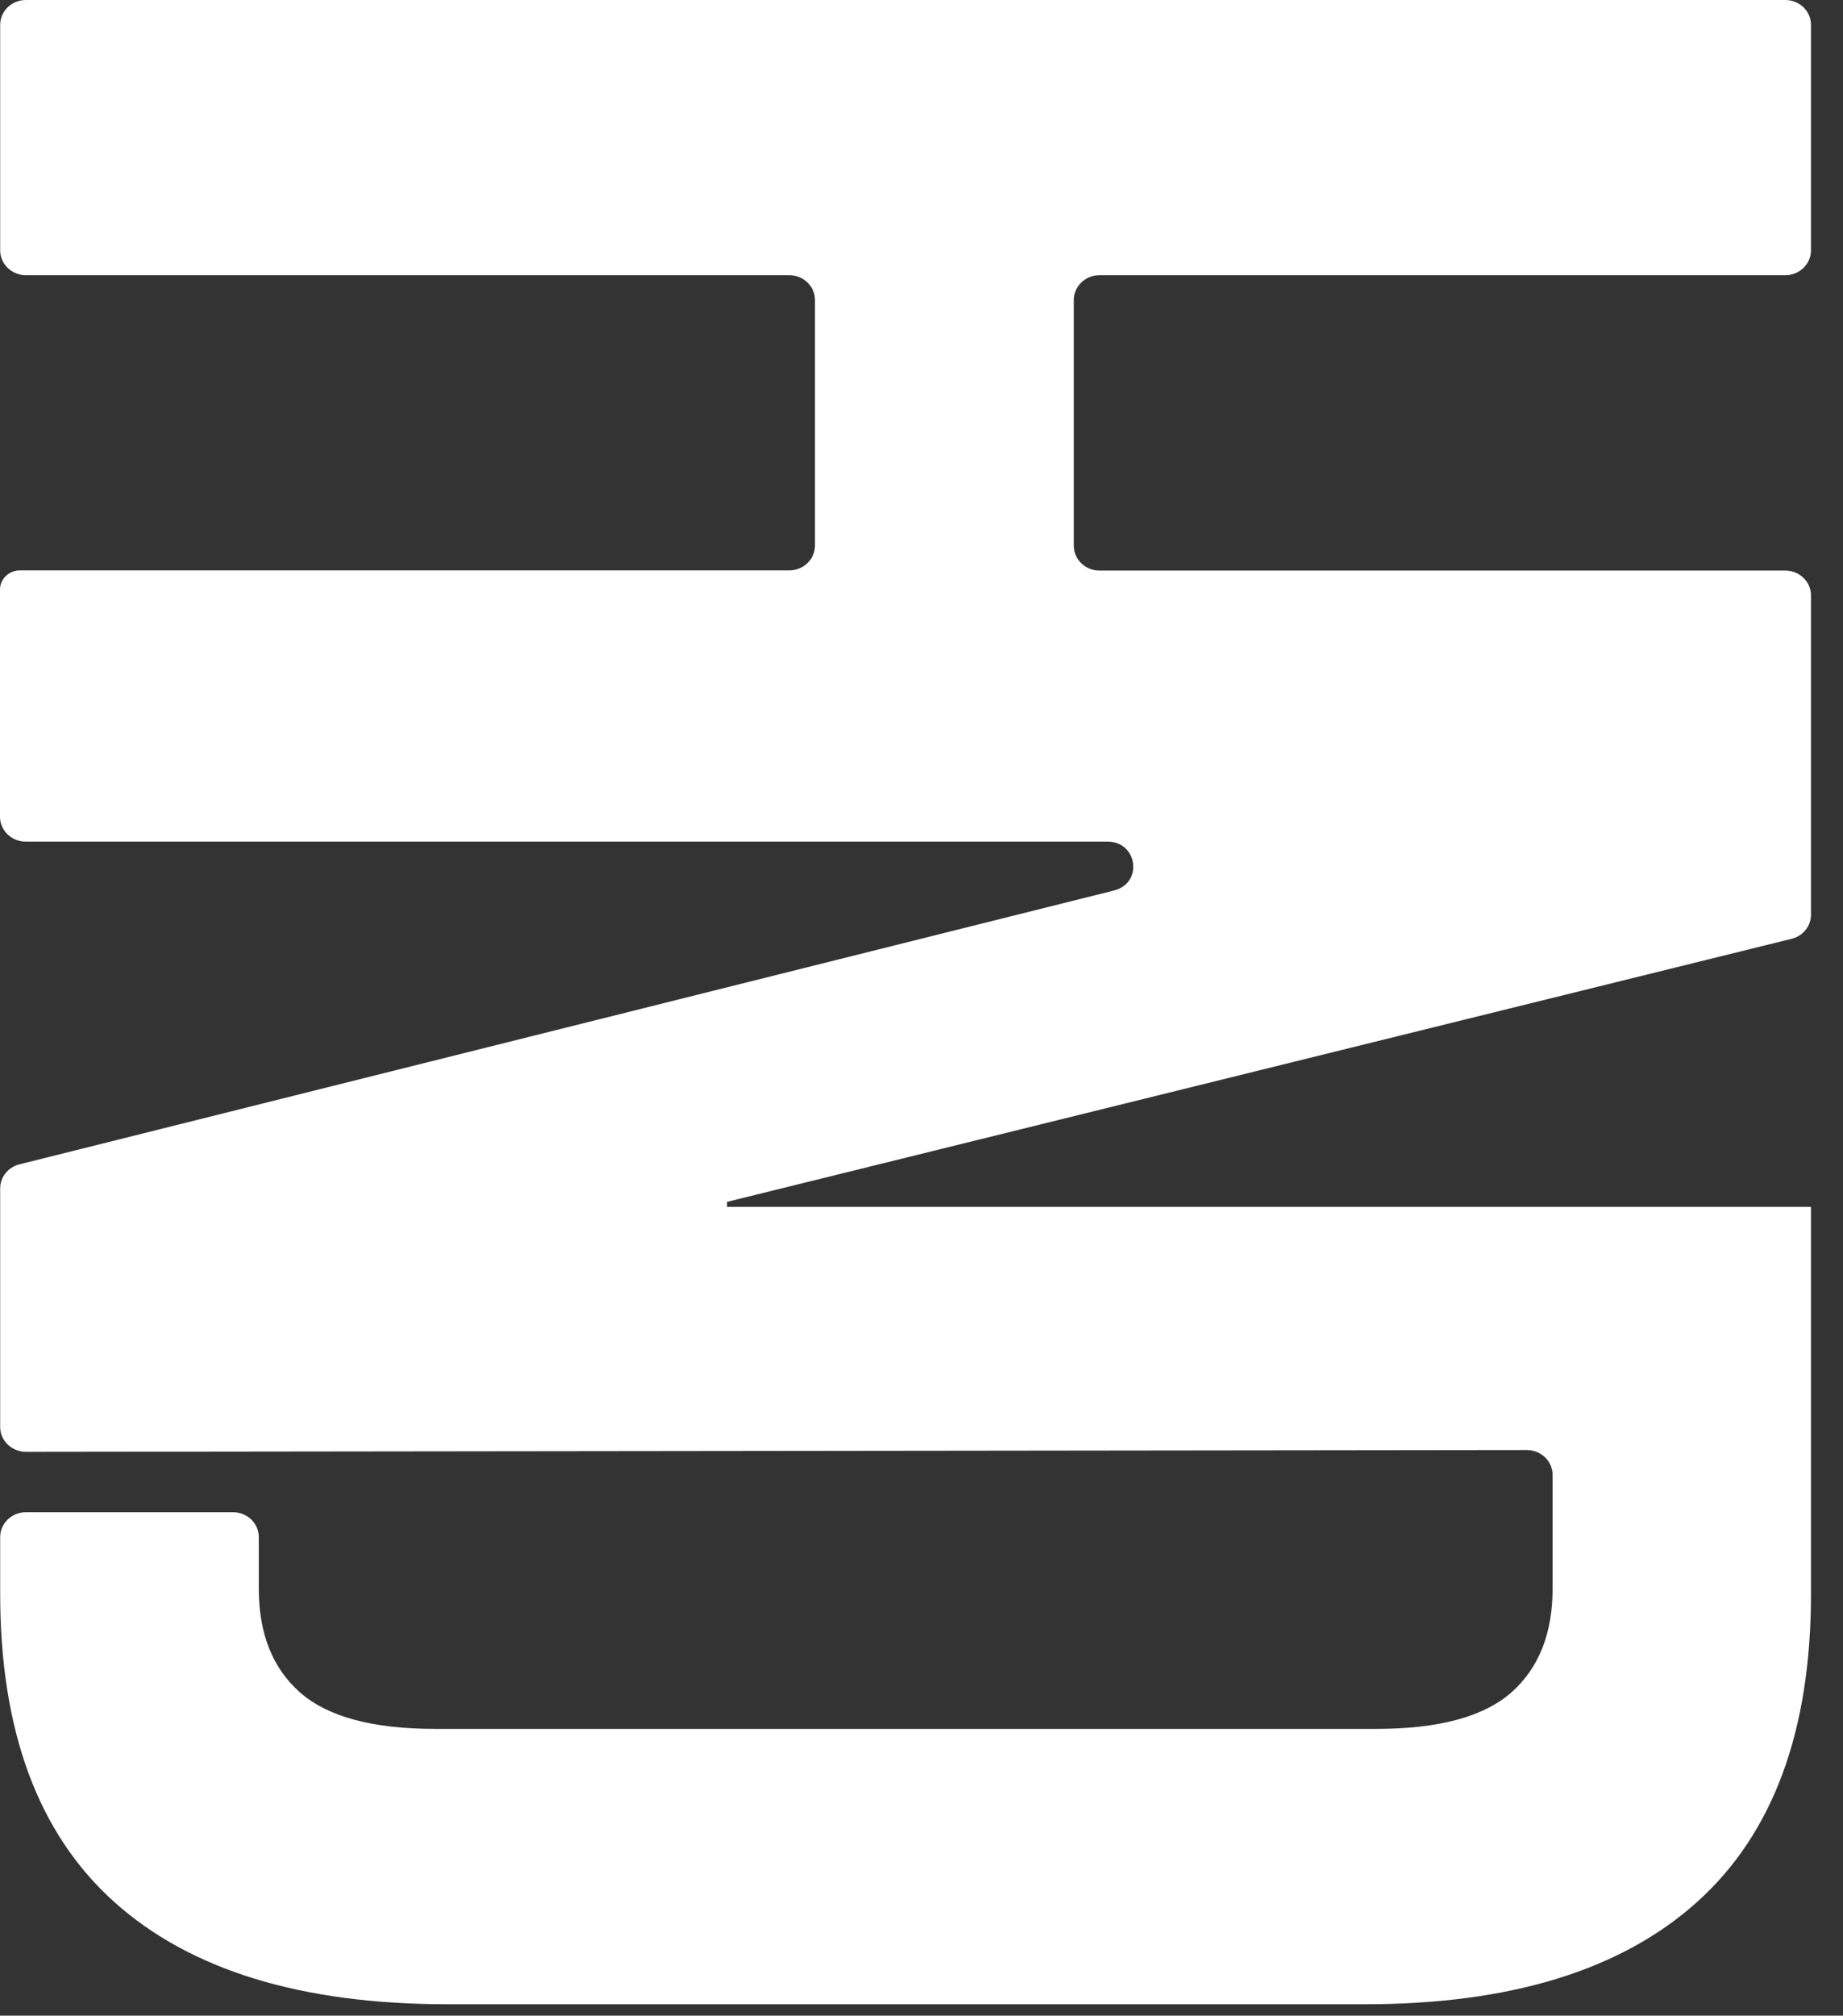 <svg width="43" height="47" viewBox="0 0 43 47" fill="none" xmlns="http://www.w3.org/2000/svg">
<rect x="0" y="0" width="43" height="47" fill="#333333" stroke="none"/>
<path d="M39.599 44.346C41.37 42.752 42.253 40.359 42.253 37.168V33.858V28.383V28.142H16.964V28.024L41.803 21.89C42.07 21.822 42.253 21.594 42.253 21.327V19.628V19.539V13.883C42.253 13.562 41.982 13.304 41.654 13.304H25.652C25.32 13.304 25.053 13.042 25.053 12.725V6.996C25.053 6.675 25.324 6.417 25.652 6.417H41.654C41.986 6.417 42.253 6.155 42.253 5.838V0.579C42.253 0.258 41.982 0 41.654 0H0.603C0.271 0 0.004 0.262 0.004 0.579V5.838C0.004 6.159 0.275 6.417 0.603 6.417H18.416C18.748 6.417 19.015 6.679 19.015 6.996V12.72C19.015 13.042 18.744 13.3 18.416 13.3H0.463C0.21 13.3 0 13.498 0 13.748V19.045C0 19.366 0.271 19.624 0.599 19.624H25.84C26.544 19.624 26.675 20.596 25.988 20.765L0.455 27.149C0.188 27.216 0.004 27.445 0.004 27.711V28.379V33.274C0.004 33.595 0.275 33.853 0.608 33.853L35.62 33.811C35.953 33.811 36.224 34.069 36.224 34.39V37.045C36.224 38.093 35.9 38.901 35.258 39.467C34.615 40.03 33.566 40.313 32.118 40.313H10.144C8.696 40.313 7.647 40.03 7.004 39.467C6.362 38.901 6.038 38.098 6.038 37.045V35.84C6.038 35.519 5.767 35.261 5.439 35.261H0.603C0.271 35.261 0.004 35.523 0.004 35.84V37.163C0.004 40.355 0.888 42.748 2.658 44.342C4.429 45.935 7.022 46.734 10.445 46.734H31.812C35.231 46.739 37.828 45.94 39.599 44.346Z" fill="white"/>
</svg>
